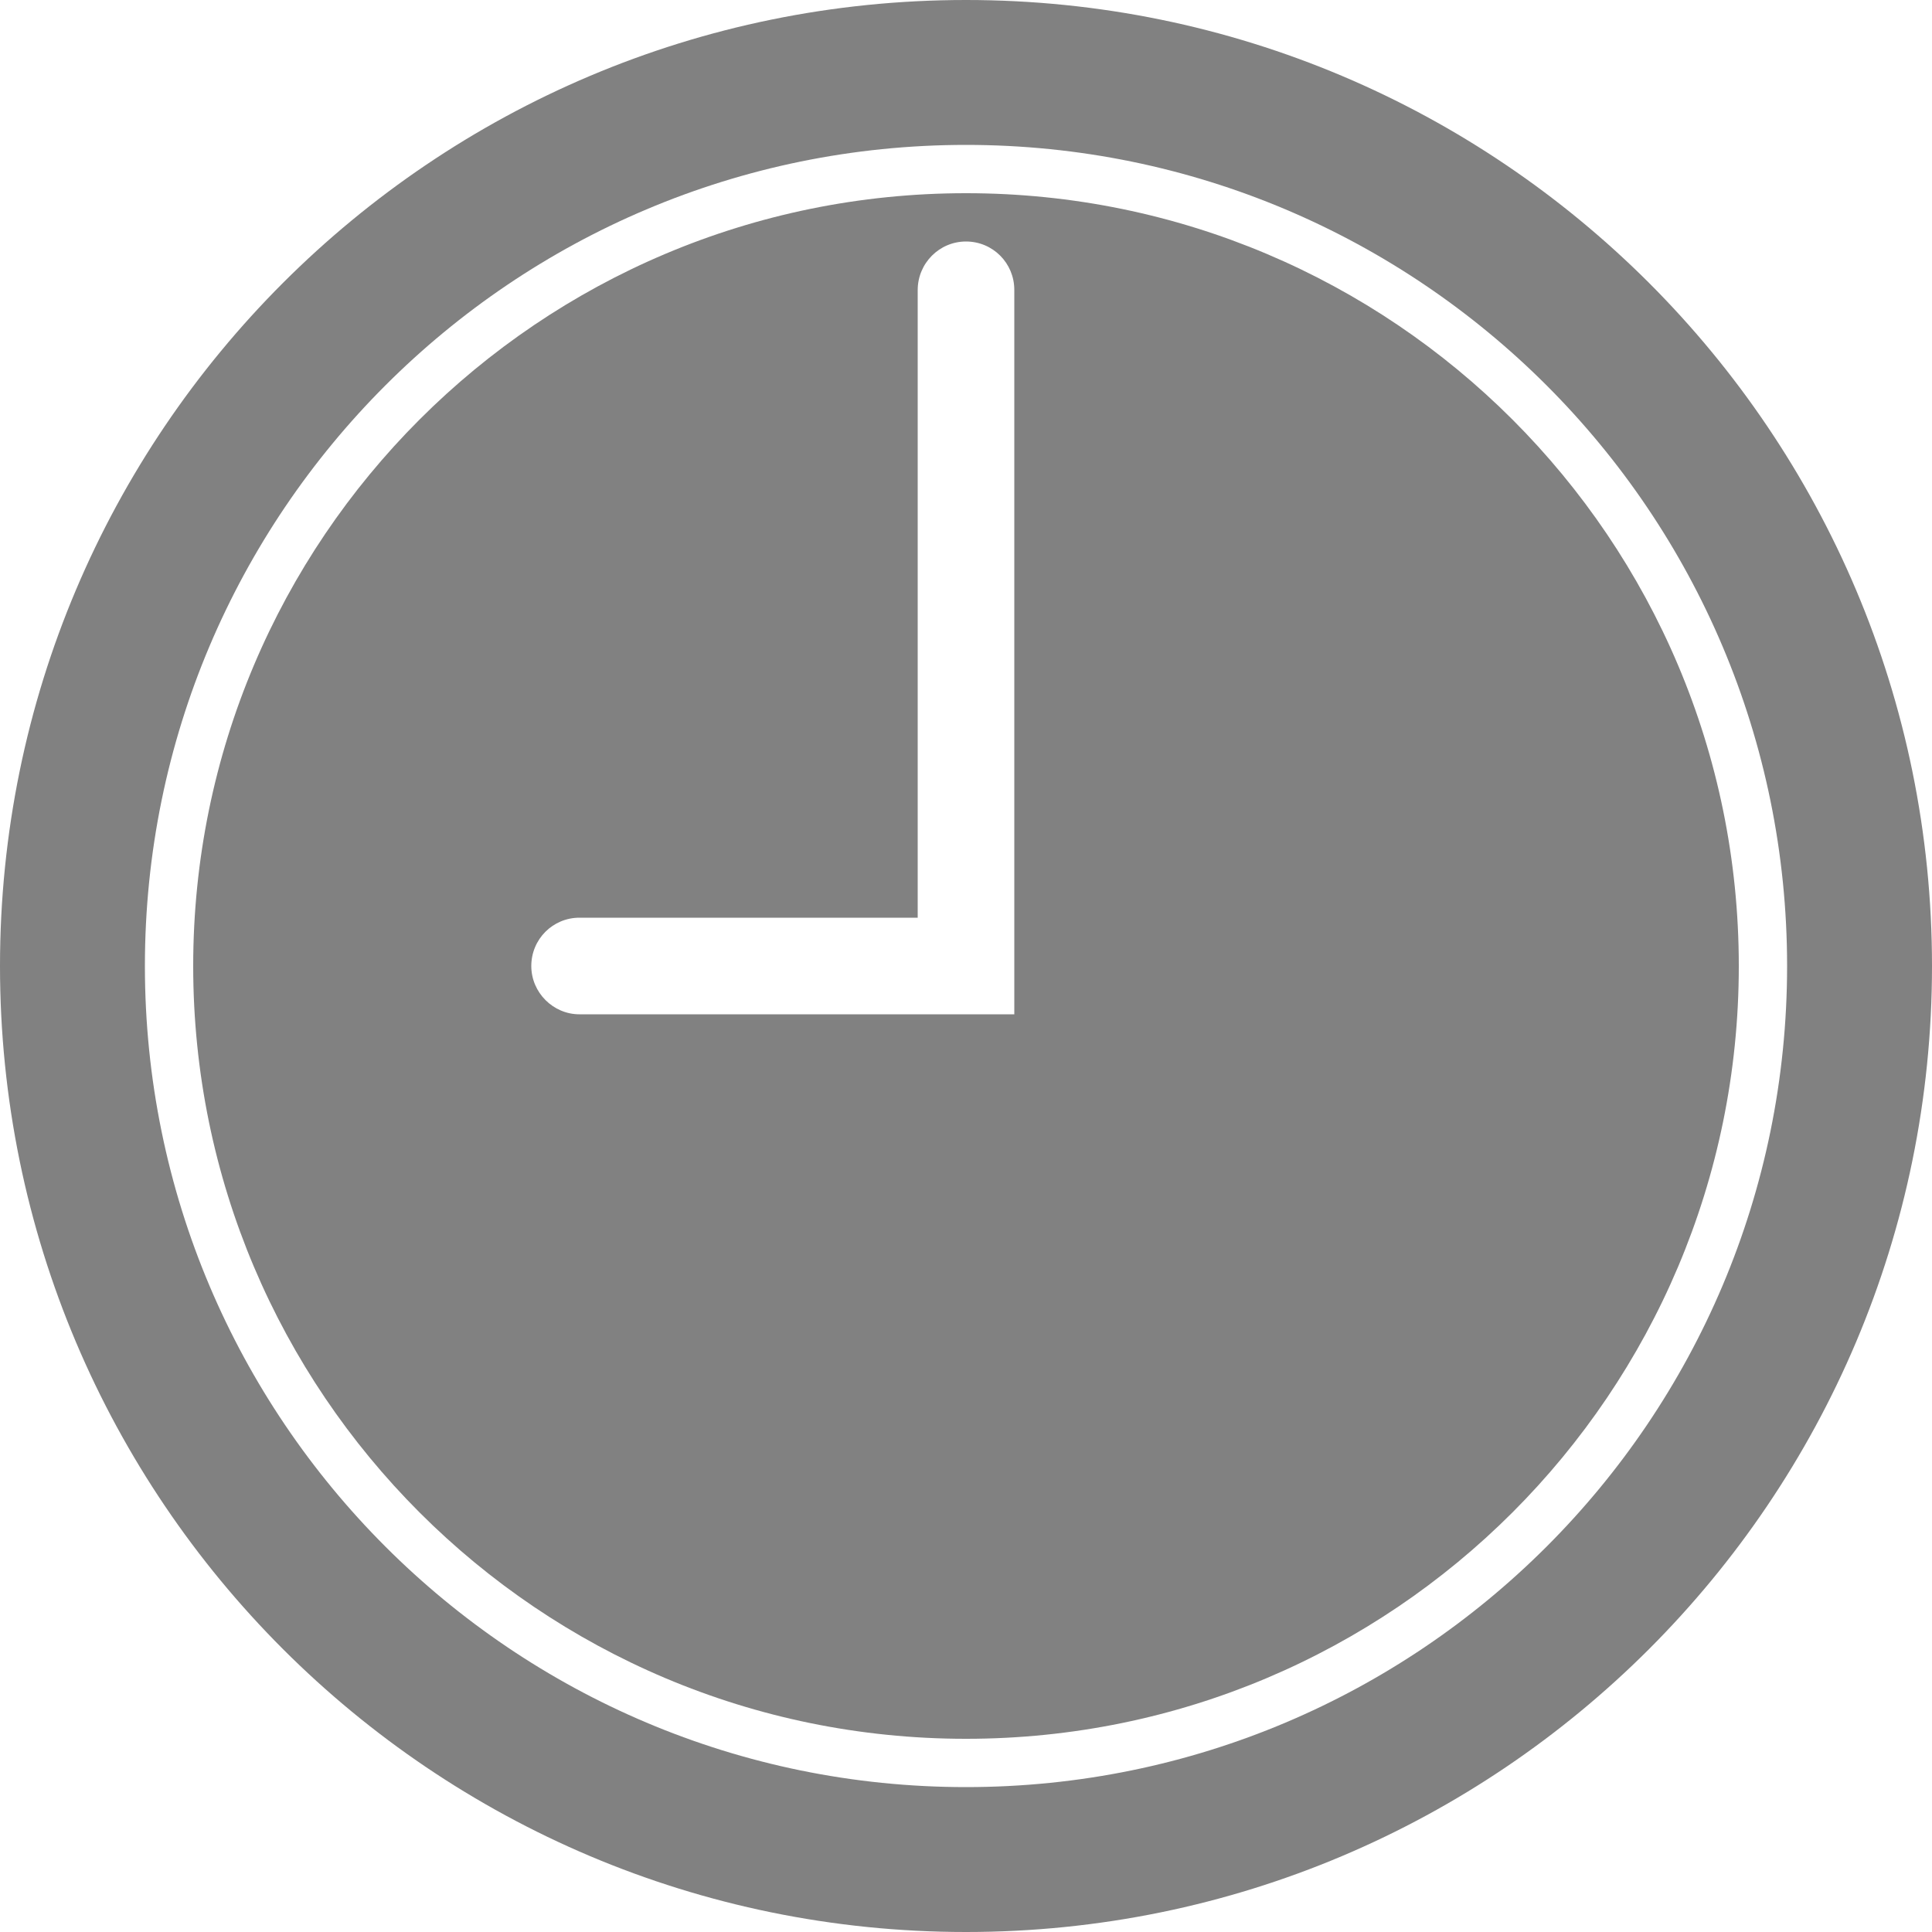 <svg width="144" height="144" viewBox="0 0 144 144" fill="none" xmlns="http://www.w3.org/2000/svg">
<path fill-rule="evenodd" clip-rule="evenodd" d="M72 144C111.765 144 144 111.765 144 72C144 32.236 111.765 0 72 0C32.236 0 0 32.236 0 72C0 111.765 32.236 144 72 144ZM72 133.2C38.2 133.2 10.8 105.8 10.8 72C10.8 38.2 38.2 10.8 72 10.8C105.8 10.8 133.2 38.2 133.2 72C133.2 105.8 105.8 133.2 72 133.2Z" fill="#818181"/>
<path fill-rule="evenodd" clip-rule="evenodd" d="M72 129.6C103.812 129.6 129.6 103.812 129.6 72C129.6 40.189 103.812 14.4 72 14.4C40.188 14.4 14.4 40.189 14.4 72C14.4 103.812 40.188 129.6 72 129.6ZM72 18C70.012 18 68.4 19.62 68.4 21.625V68.4H43.189C41.207 68.4 39.6 69.998 39.6 72C39.6 73.989 41.24 75.6 43.183 75.6H75.6V21.604C75.6 19.614 74.002 18 72 18Z" fill="#818181"/>
</svg>
